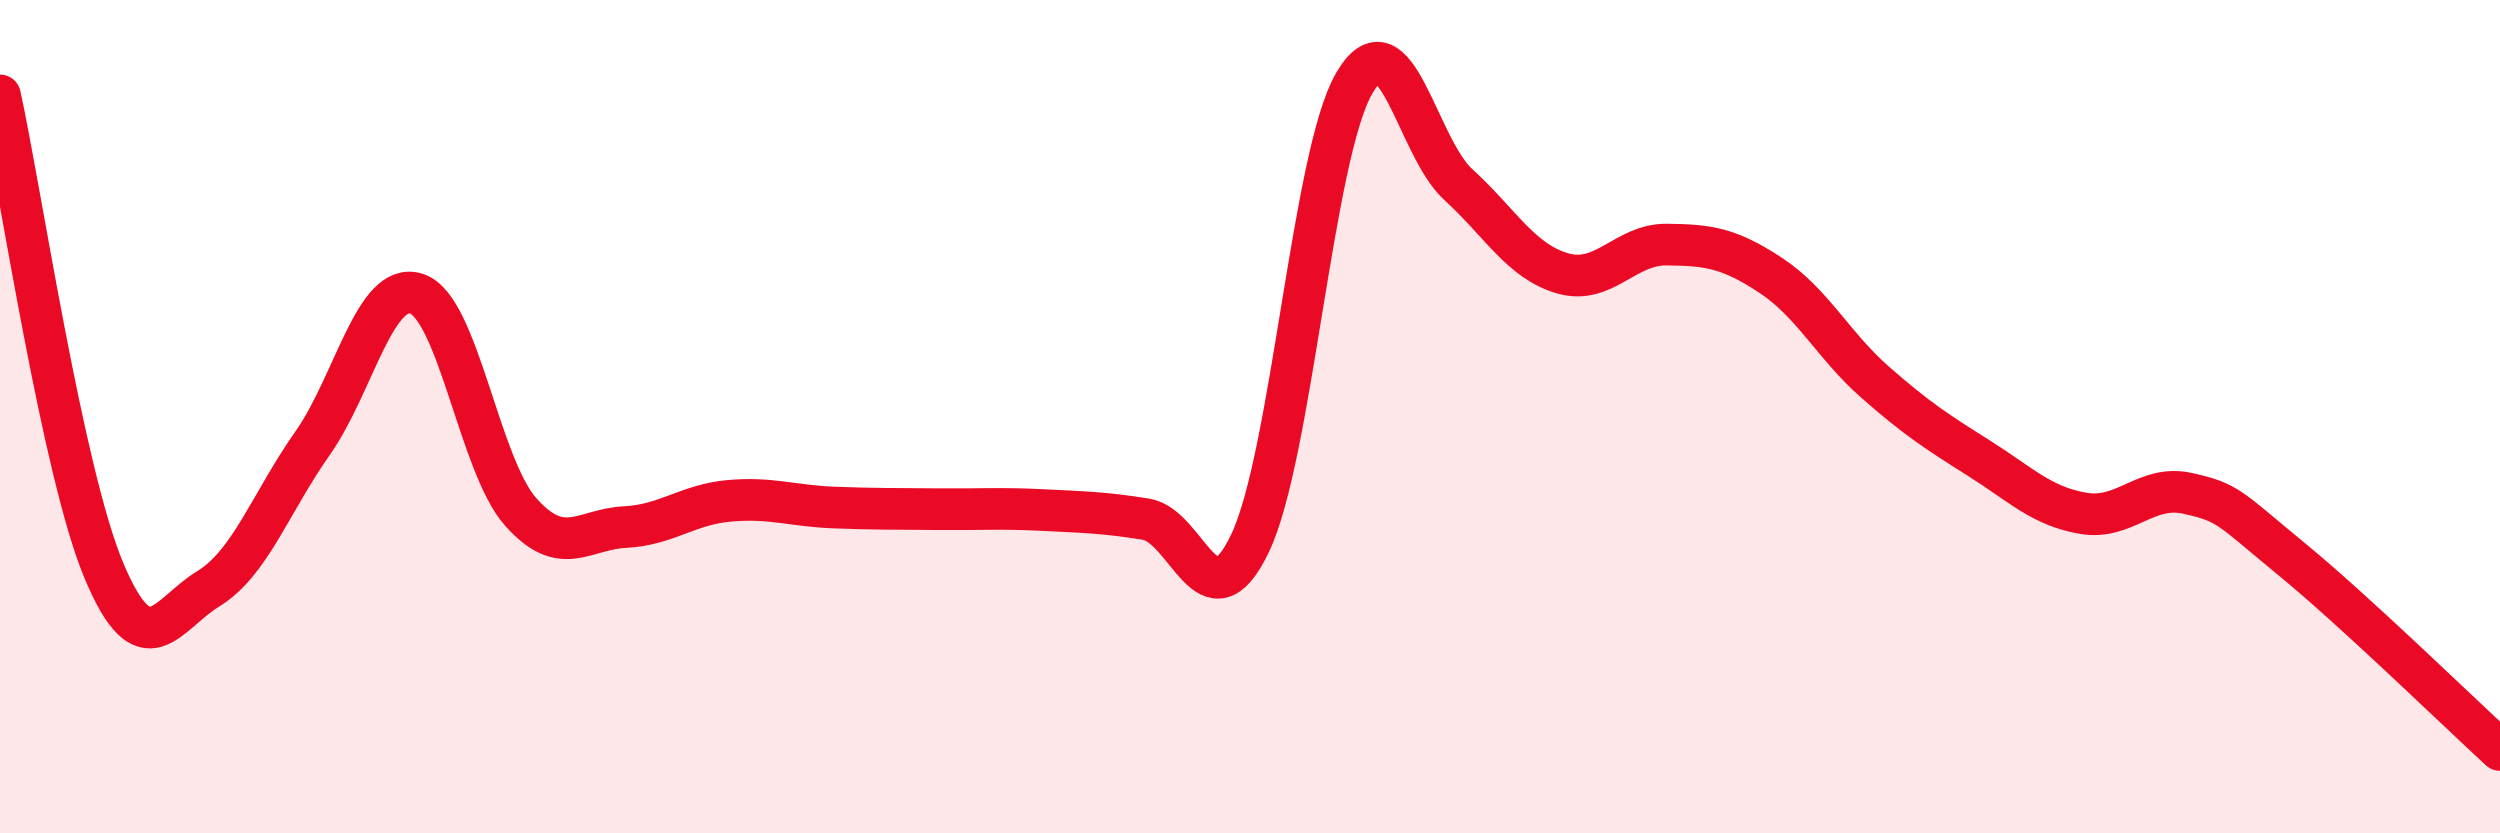 
    <svg width="60" height="20" viewBox="0 0 60 20" xmlns="http://www.w3.org/2000/svg">
      <path
        d="M 0,2.29 C 0.5,4.57 1.5,11.34 2.5,13.71 C 3.5,16.08 4,14.74 5,14.13 C 6,13.52 6.5,12.06 7.5,10.64 C 8.5,9.22 9,6.72 10,7.05 C 11,7.38 11.5,11.17 12.5,12.29 C 13.5,13.41 14,12.7 15,12.65 C 16,12.6 16.5,12.11 17.5,12.02 C 18.5,11.93 19,12.14 20,12.18 C 21,12.22 21.5,12.21 22.5,12.22 C 23.5,12.23 24,12.19 25,12.24 C 26,12.29 26.5,12.3 27.5,12.46 C 28.5,12.62 29,15.13 30,13.04 C 31,10.95 31.5,3.72 32.5,2 C 33.5,0.28 34,3.52 35,4.43 C 36,5.34 36.5,6.27 37.5,6.56 C 38.5,6.85 39,5.86 40,5.87 C 41,5.88 41.5,5.95 42.5,6.61 C 43.5,7.27 44,8.29 45,9.17 C 46,10.05 46.5,10.37 47.5,11 C 48.5,11.63 49,12.15 50,12.32 C 51,12.49 51.5,11.62 52.5,11.84 C 53.5,12.06 53.5,12.19 55,13.42 C 56.5,14.65 59,17.08 60,18L60 20L0 20Z"
        fill="#EB0A25"
        opacity="0.1"
        stroke-linecap="round"
        stroke-linejoin="round"
      />
      <path
        d="M 0,2.29 C 0.5,4.57 1.5,11.34 2.5,13.71 C 3.5,16.08 4,14.74 5,14.13 C 6,13.52 6.5,12.06 7.5,10.64 C 8.5,9.22 9,6.72 10,7.05 C 11,7.38 11.5,11.17 12.5,12.29 C 13.5,13.41 14,12.7 15,12.65 C 16,12.6 16.5,12.11 17.5,12.02 C 18.5,11.93 19,12.14 20,12.18 C 21,12.22 21.5,12.21 22.5,12.22 C 23.5,12.23 24,12.19 25,12.24 C 26,12.29 26.5,12.3 27.5,12.46 C 28.5,12.62 29,15.13 30,13.04 C 31,10.95 31.5,3.72 32.5,2 C 33.5,0.28 34,3.52 35,4.43 C 36,5.34 36.5,6.27 37.5,6.56 C 38.5,6.85 39,5.86 40,5.87 C 41,5.88 41.5,5.95 42.5,6.61 C 43.5,7.27 44,8.29 45,9.17 C 46,10.05 46.5,10.37 47.5,11 C 48.5,11.63 49,12.15 50,12.32 C 51,12.49 51.5,11.62 52.5,11.84 C 53.5,12.06 53.5,12.19 55,13.42 C 56.5,14.65 59,17.08 60,18"
        stroke="#EB0A25"
        stroke-width="1"
        fill="none"
        stroke-linecap="round"
        stroke-linejoin="round"
      />
    </svg>
  